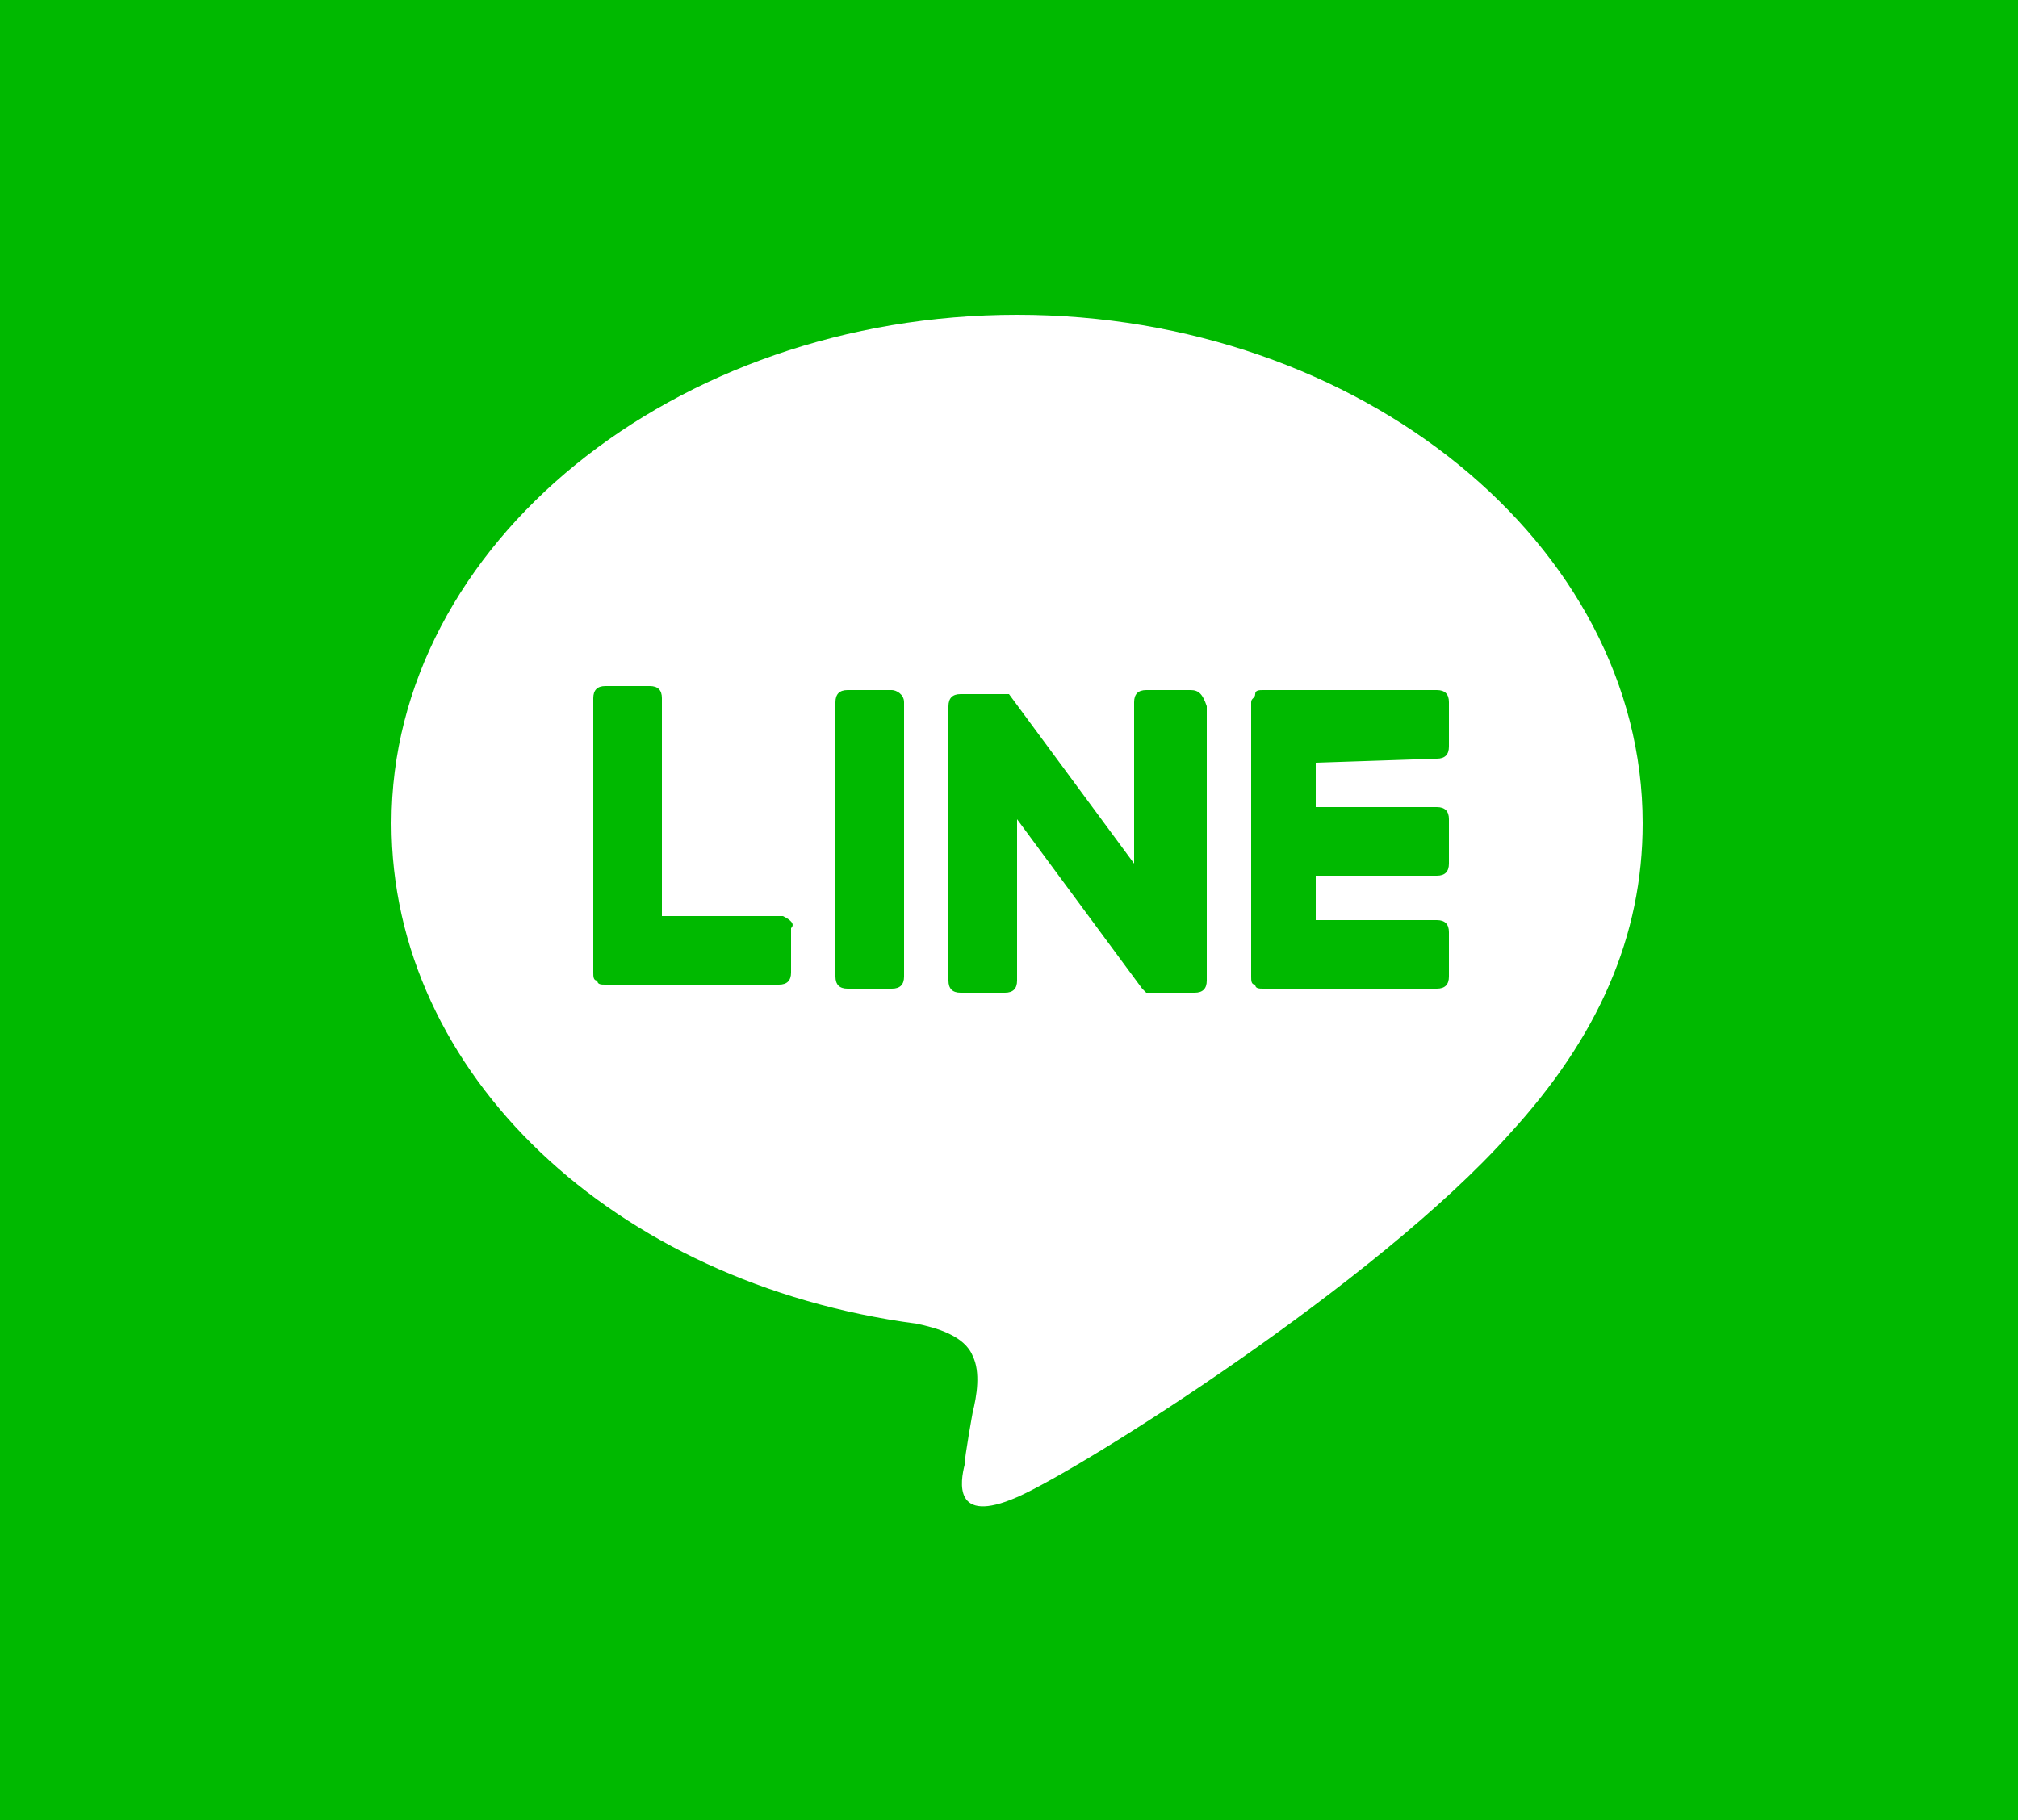 <?xml version="1.0" encoding="utf-8"?>
<!-- Generator: Adobe Illustrator 26.3.1, SVG Export Plug-In . SVG Version: 6.00 Build 0)  -->
<svg version="1.1" id="b" xmlns="http://www.w3.org/2000/svg" xmlns:xlink="http://www.w3.org/1999/xlink" x="0px" y="0px"
	 viewBox="0 0 50 45.1" style="enable-background:new 0 0 50 45.1;" xml:space="preserve">
<rect x="0" y="0" width="50" height="45.1" fill="#333333" stroke="none"/>
<style type="text/css">
	.st0{clip-path:url(#SVGID_00000031927782956707959930000005788383239164039857_);}
	.st1{fill:#00B900;}
	.st2{fill:#FFFFFF;}
</style>
<g id="c">
	<g>
		<defs>
			<rect id="SVGID_1_" y="-0.1" width="50" height="45.2"/>
		</defs>
		<clipPath id="SVGID_00000023979037239206737910000012161207823496693642_">
			<use xlink:href="#SVGID_1_"  style="overflow:visible;"/>
		</clipPath>
		<g style="clip-path:url(#SVGID_00000023979037239206737910000012161207823496693642_);">
			<rect x="-3.5" y="-1.2" class="st1" width="58.1" height="46.4"/>
			<g id="e">
				<g>
					<path class="st2" d="M40.7,20.4c0-6.9-7-12.6-15.5-12.6S9.7,13.5,9.7,20.4c0,6.2,5.5,11.4,13,12.4c0.5,0.1,1.2,0.3,1.4,0.8
						c0.2,0.4,0.1,1,0,1.4c0,0-0.2,1.1-0.2,1.3c-0.1,0.4-0.3,1.5,1.3,0.8s8.9-5.3,12.2-9l0,0C39.6,25.7,40.7,23.2,40.7,20.4"/>
					<g>
						<path class="st1" d="M22.1,17.1H21c-0.2,0-0.3,0.1-0.3,0.3v6.8c0,0.2,0.1,0.3,0.3,0.3h1.1c0.2,0,0.3-0.1,0.3-0.3v-6.8
							C22.4,17.2,22.2,17.1,22.1,17.1"/>
						<path class="st1" d="M29.5,17.1h-1.1c-0.2,0-0.3,0.1-0.3,0.3v4l-3.1-4.2c0,0,0,0,0,0l0,0l0,0l0,0l0,0l0,0v0h0v0h0l0,0h-1.2
							c-0.2,0-0.3,0.1-0.3,0.3v6.8c0,0.2,0.1,0.3,0.3,0.3h1.1c0.2,0,0.3-0.1,0.3-0.3v-4l3.1,4.2c0,0,0,0,0.1,0.1h0v0h0v0h0
							c0,0,0,0,0.1,0h1.1c0.2,0,0.3-0.1,0.3-0.3v-6.8C29.8,17.2,29.7,17.1,29.5,17.1"/>
						<path class="st1" d="M19.4,22.7h-3v-5.4c0-0.2-0.1-0.3-0.3-0.3h-1.1c-0.2,0-0.3,0.1-0.3,0.3v6.8l0,0c0,0.1,0,0.2,0.1,0.2l0,0
							c0,0.1,0.1,0.1,0.2,0.1h4.3c0.2,0,0.3-0.1,0.3-0.3v-1.1C19.7,22.9,19.6,22.8,19.4,22.7"/>
						<path class="st1" d="M35.6,18.8c0.2,0,0.3-0.1,0.3-0.3v-1.1c0-0.2-0.1-0.3-0.3-0.3h-4.3c-0.1,0-0.2,0-0.2,0.1l0,0
							c0,0.1-0.1,0.1-0.1,0.2l0,0v6.8l0,0c0,0.1,0,0.2,0.1,0.2l0,0c0,0.1,0.1,0.1,0.2,0.1h4.3c0.2,0,0.3-0.1,0.3-0.3v-1.1
							c0-0.2-0.1-0.3-0.3-0.3h-3v-1.1h3c0.2,0,0.3-0.1,0.3-0.3v-1.1c0-0.2-0.1-0.3-0.3-0.3h-3v-1.1L35.6,18.8L35.6,18.8L35.6,18.8z"
							/>
					</g>
				</g>
			</g>
		</g>
	</g>
</g>
</svg>
